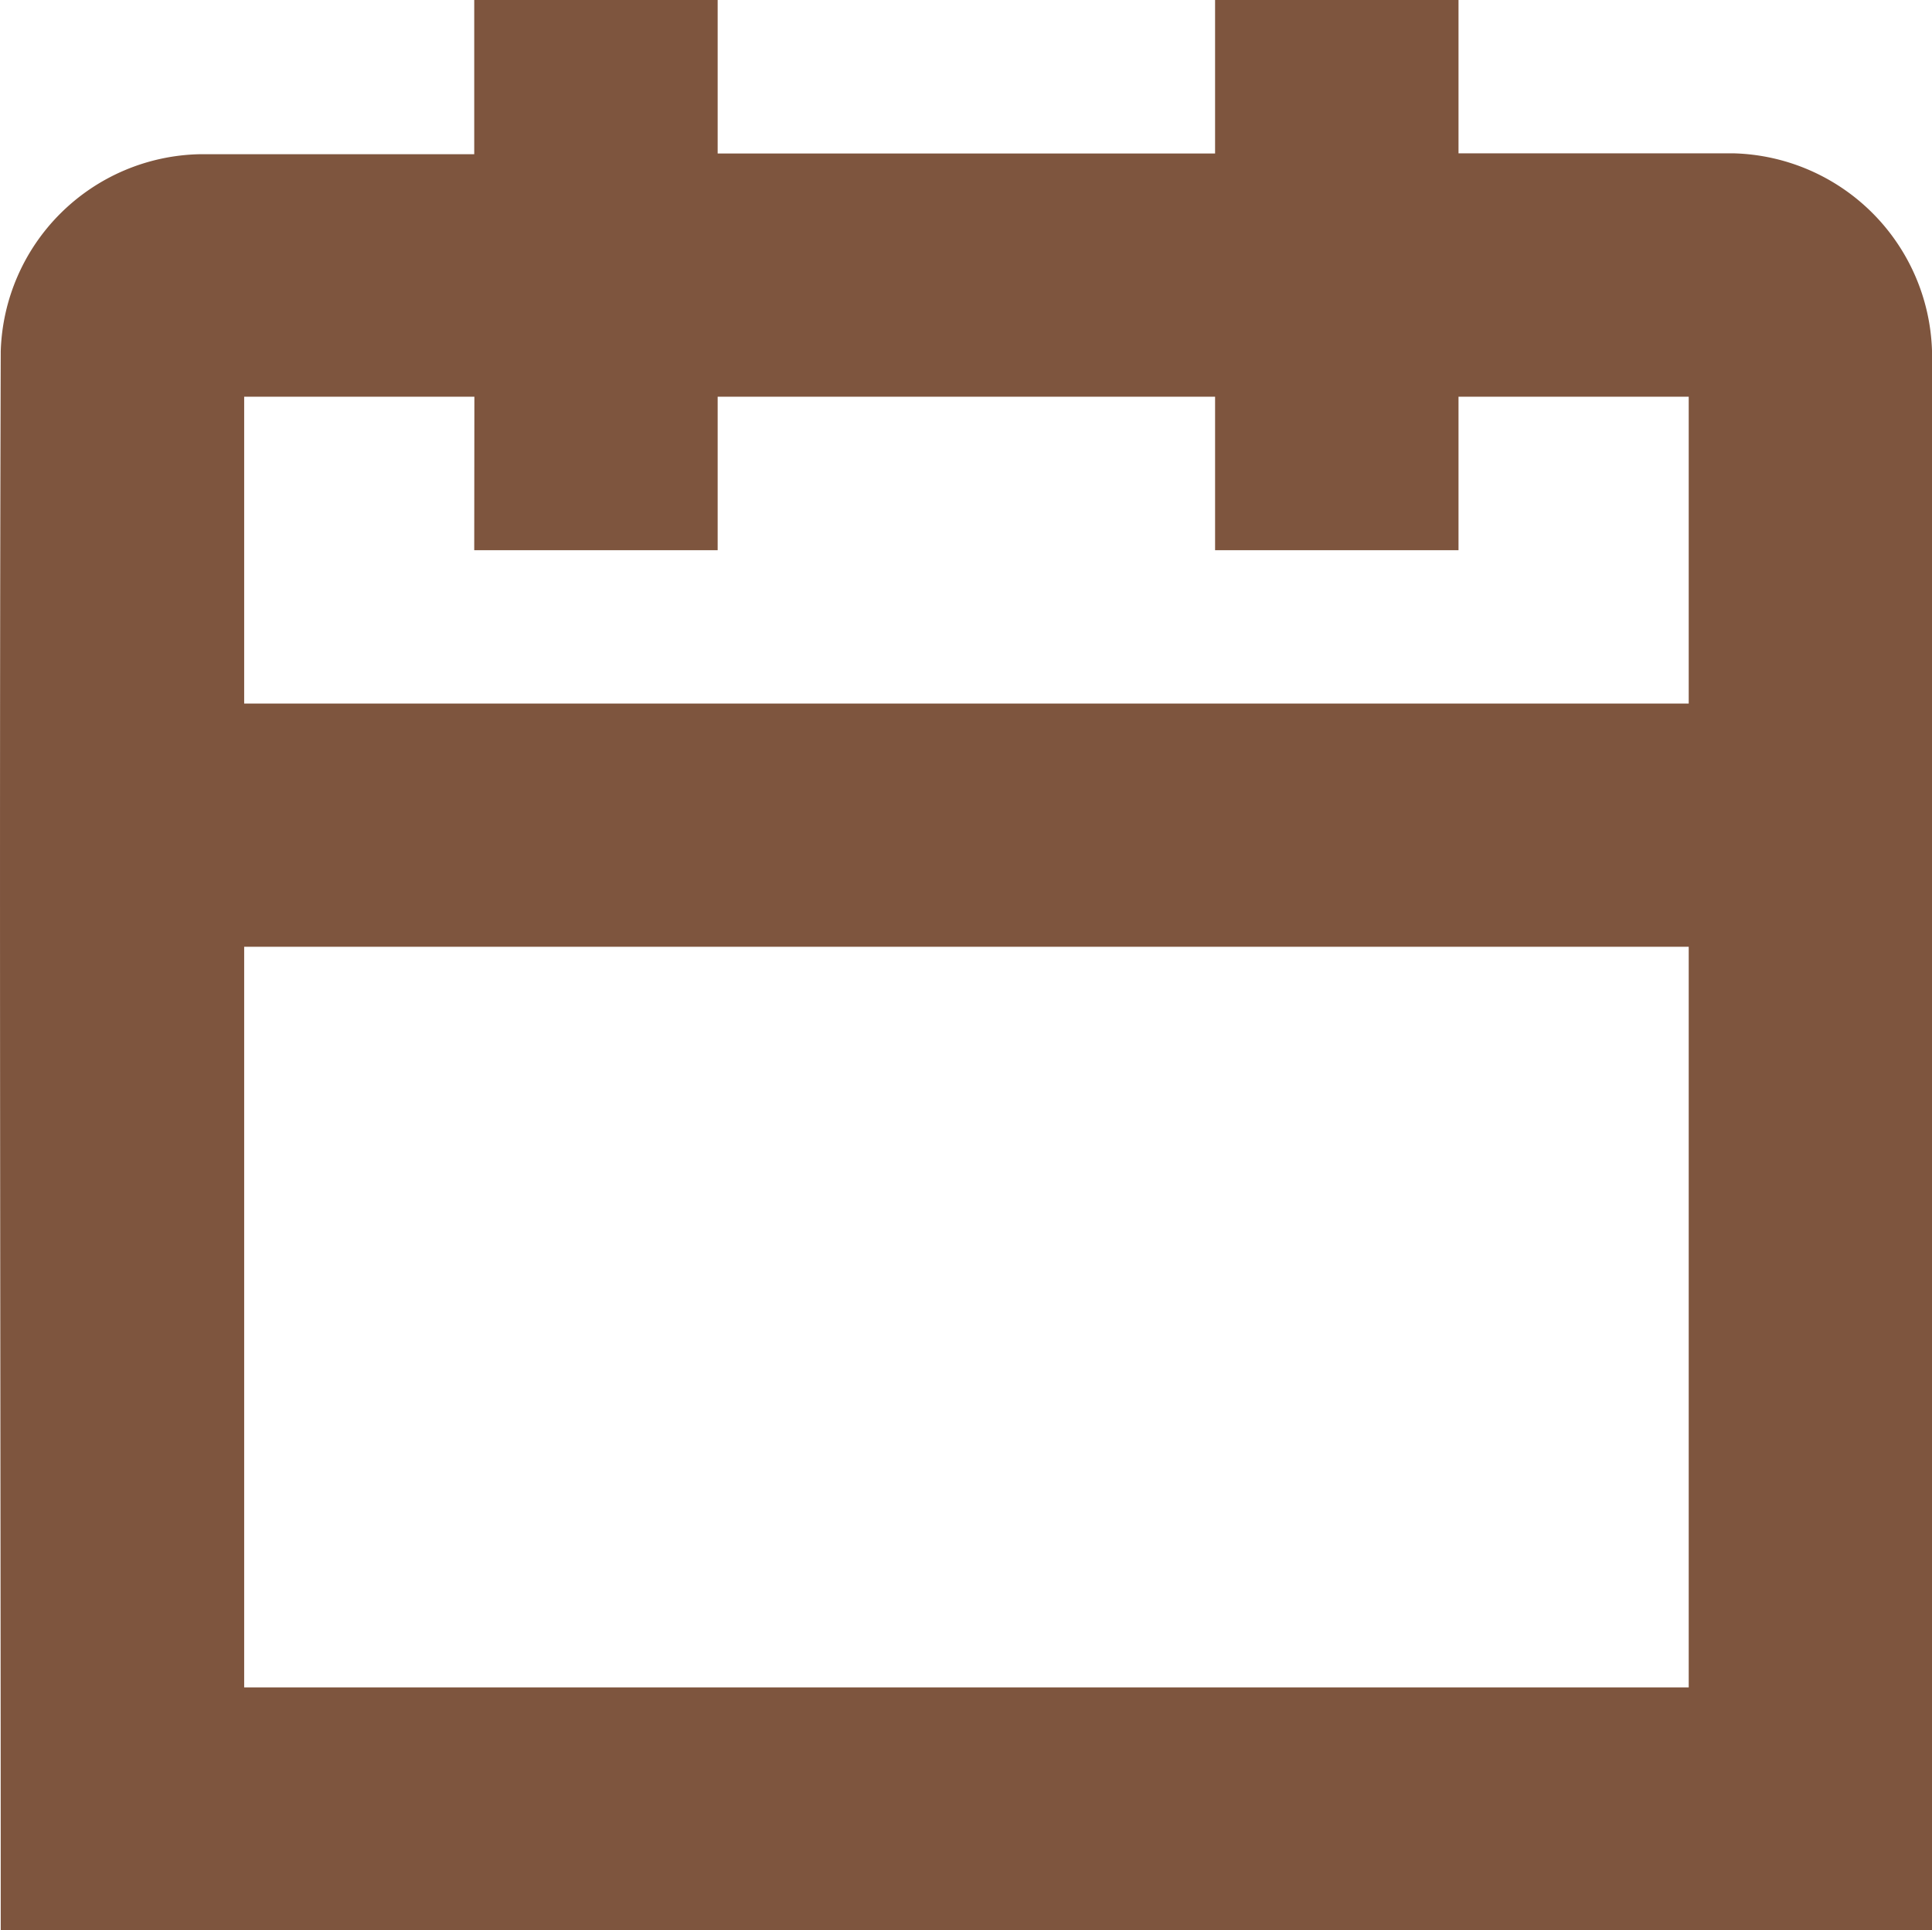 <svg xmlns="http://www.w3.org/2000/svg" width="13" height="12.99" viewBox="0 0 13 12.99"><path d="M13 13H.005c0-3.545-.011-7.091 0-10.636A1.368 1.368 0 011.34 1.038h1.851V0h1.638v1.033h3.347V0h1.638v1.032h1.852A1.372 1.372 0 0113 2.359V13zM1.643 11.357h9.72V6.372h-9.72zM3.192 2.67H1.643v2.065h9.72V2.67H9.814v1.033H8.176V2.67H4.829v1.033H3.191z" fill="#7e553e"/></svg>